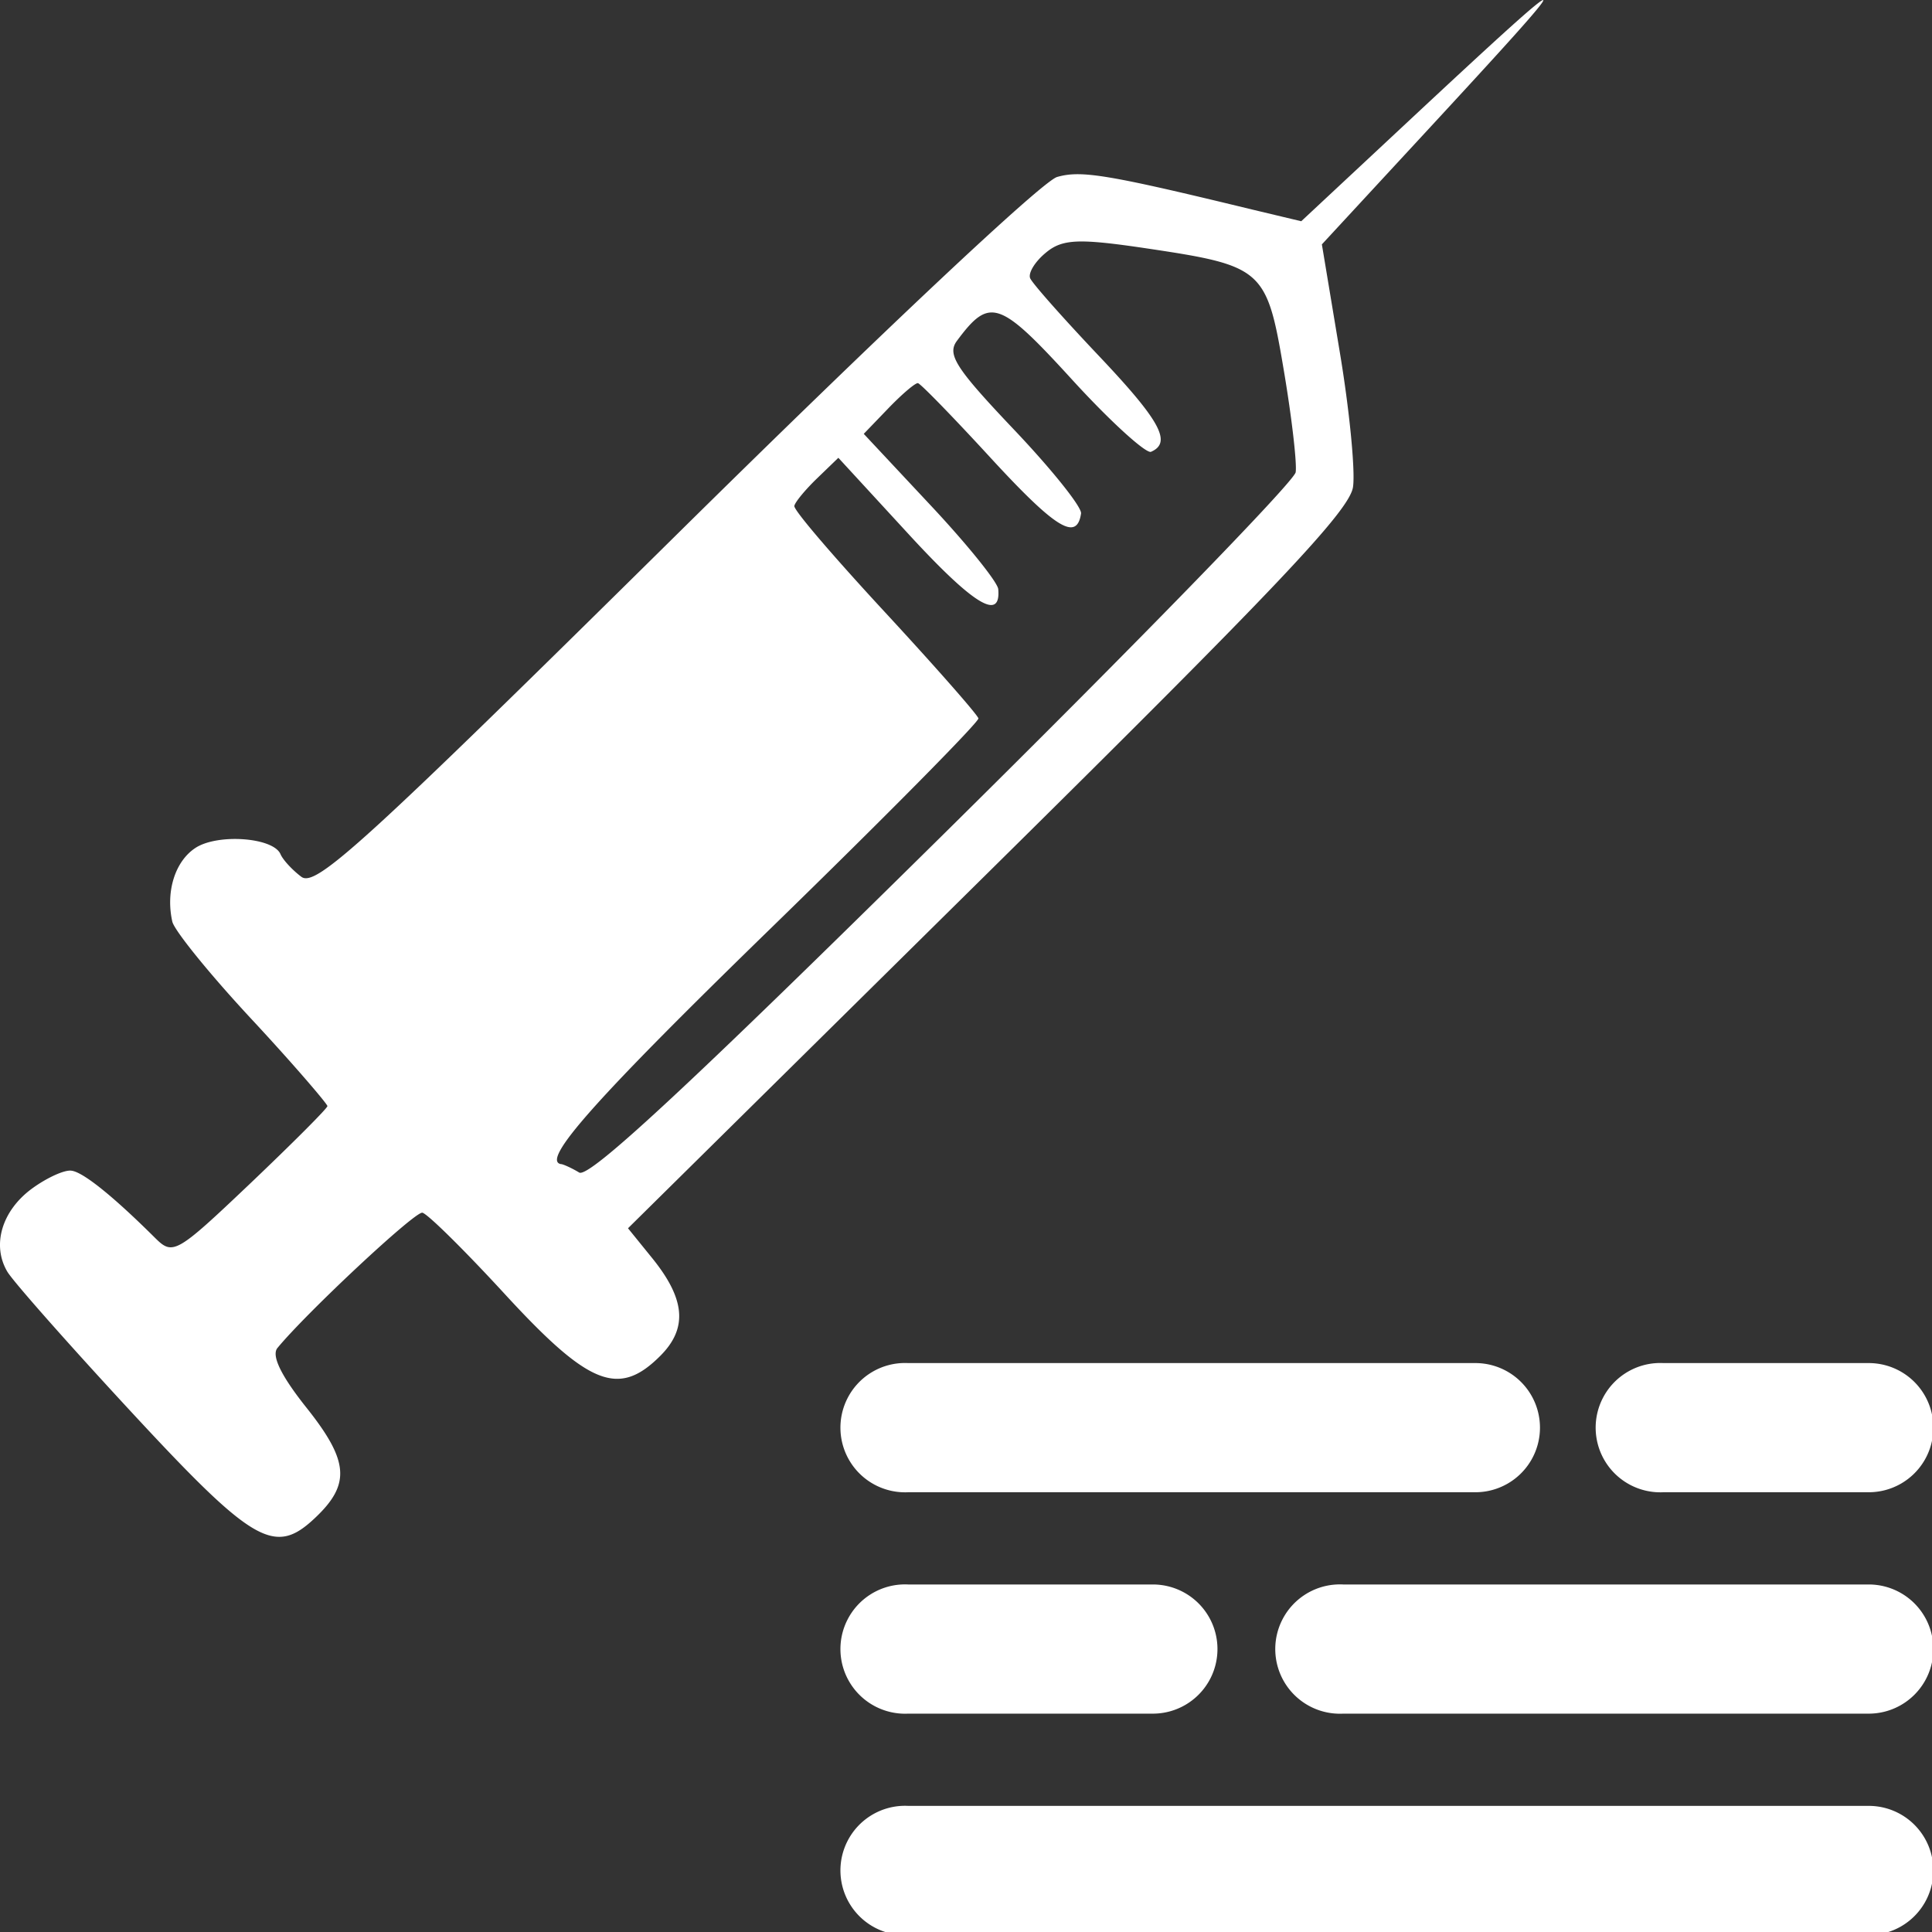 <?xml version="1.0" encoding="UTF-8" standalone="no"?>
<svg
   xmlns:dc="http://purl.org/dc/elements/1.1/"
   xmlns:cc="http://creativecommons.org/ns#"
   xmlns:rdf="http://www.w3.org/1999/02/22-rdf-syntax-ns#"
   xmlns:svg="http://www.w3.org/2000/svg"
   xmlns="http://www.w3.org/2000/svg"
   id="svg6582"
   version="1.1"
   viewBox="0 0 6.35 6.35"
   height="24"
   width="24">
  <rect x="0" y="0" width="6.35" height="6.35" fill="#333333" stroke="none"/>
  <defs
     id="defs6576" />
  <g
     transform="translate(0,-290.65)"
     id="layer1">
    <path
       id="path825"
       transform="matrix(0.265,0,0,0.265,0,290.65)"
       d="M 19.141 0.002 C 19.121 -0.027 18.589 0.458 17.533 1.443 L 16.139 2.744 L 15.527 2.598 C 13.731 2.162 13.408 2.11 13.111 2.195 C 12.926 2.249 10.94 4.115 8.367 6.656 C 4.501 10.474 3.916 11.007 3.738 10.875 C 3.627 10.792 3.51 10.666 3.479 10.594 C 3.389 10.385 2.696 10.336 2.422 10.518 C 2.17 10.685 2.054 11.059 2.137 11.43 C 2.161 11.54 2.606 12.089 3.125 12.646 C 3.644 13.204 4.064 13.696 4.061 13.719 C 4.056 13.751 3.626 14.181 3.104 14.678 C 2.186 15.55 2.145 15.573 1.924 15.354 C 1.412 14.845 1.034 14.538 0.887 14.52 C 0.801 14.506 0.577 14.609 0.391 14.746 C 0.022 15.02 -0.103 15.443 0.09 15.771 C 0.157 15.887 0.845 16.666 1.619 17.502 C 3.143 19.148 3.406 19.3 3.906 18.828 C 4.351 18.409 4.328 18.121 3.801 17.459 C 3.487 17.065 3.364 16.813 3.441 16.719 C 3.803 16.279 5.144 15.026 5.238 15.041 C 5.299 15.05 5.764 15.509 6.271 16.061 C 7.307 17.186 7.674 17.331 8.188 16.818 C 8.532 16.475 8.502 16.112 8.084 15.598 L 7.789 15.234 L 12.258 10.82 C 15.832 7.29 16.738 6.334 16.781 6.041 C 16.811 5.84 16.737 5.08 16.615 4.354 L 16.395 3.031 L 17.672 1.65 C 18.667 0.574 19.16 0.031 19.141 0.002 z M 13.359 2.996 C 13.54 2.989 13.8 3.018 14.217 3.08 C 15.665 3.296 15.711 3.334 15.922 4.588 C 16.021 5.173 16.087 5.744 16.07 5.857 C 16.054 5.97 14.086 7.993 11.697 10.352 C 8.544 13.465 7.308 14.614 7.184 14.543 C 7.09 14.486 6.987 14.441 6.961 14.438 L 6.961 14.439 C 6.7 14.401 7.377 13.638 9.572 11.502 C 10.991 10.121 12.145 8.952 12.135 8.91 C 12.125 8.865 11.604 8.272 10.977 7.594 C 10.349 6.915 9.842 6.327 9.852 6.275 C 9.86 6.229 9.987 6.075 10.133 5.934 L 10.398 5.678 L 11.271 6.627 C 12.076 7.502 12.416 7.709 12.381 7.307 C 12.373 7.219 11.994 6.749 11.539 6.264 L 10.713 5.381 L 11.02 5.062 C 11.189 4.887 11.352 4.748 11.385 4.752 C 11.417 4.757 11.826 5.177 12.295 5.688 C 13.094 6.555 13.356 6.717 13.408 6.369 C 13.42 6.29 13.044 5.821 12.574 5.326 C 11.854 4.567 11.743 4.396 11.869 4.227 C 12.275 3.68 12.394 3.72 13.301 4.713 C 13.774 5.231 14.212 5.626 14.275 5.604 C 14.539 5.49 14.392 5.22 13.631 4.416 C 13.189 3.949 12.805 3.517 12.777 3.451 C 12.75 3.386 12.838 3.243 12.973 3.133 C 13.076 3.047 13.178 3.004 13.359 2.996 z M 11.184 16.906 A 0.802 0.802 0 0 0 11.264 18.508 L 18.299 18.508 A 0.801 0.801 0 1 0 18.299 16.906 L 11.264 16.906 A 0.801 0.801 0 0 0 11.184 16.906 z M 20.551 16.906 A 0.802 0.802 0 0 0 20.631 18.508 L 23.178 18.508 A 0.801 0.801 0 1 0 23.178 16.906 L 20.631 16.906 A 0.801 0.801 0 0 0 20.551 16.906 z M 11.184 19.652 A 0.802 0.802 0 0 0 11.264 21.254 L 14.299 21.254 A 0.801 0.801 0 1 0 14.299 19.652 L 11.264 19.652 A 0.801 0.801 0 0 0 11.184 19.652 z M 16.578 19.652 A 0.802 0.802 0 0 0 16.66 21.254 L 23.178 21.254 A 0.801 0.801 0 1 0 23.178 19.652 L 16.66 19.652 A 0.801 0.801 0 0 0 16.578 19.652 z M 11.184 22.398 A 0.802 0.802 0 0 0 11.264 24 L 23.178 24 A 0.801 0.801 0 1 0 23.178 22.398 L 11.264 22.398 A 0.801 0.801 0 0 0 11.184 22.398 z "
       style="fill:#ffffff;stroke-width:3.78" />
  </g>
</svg>
